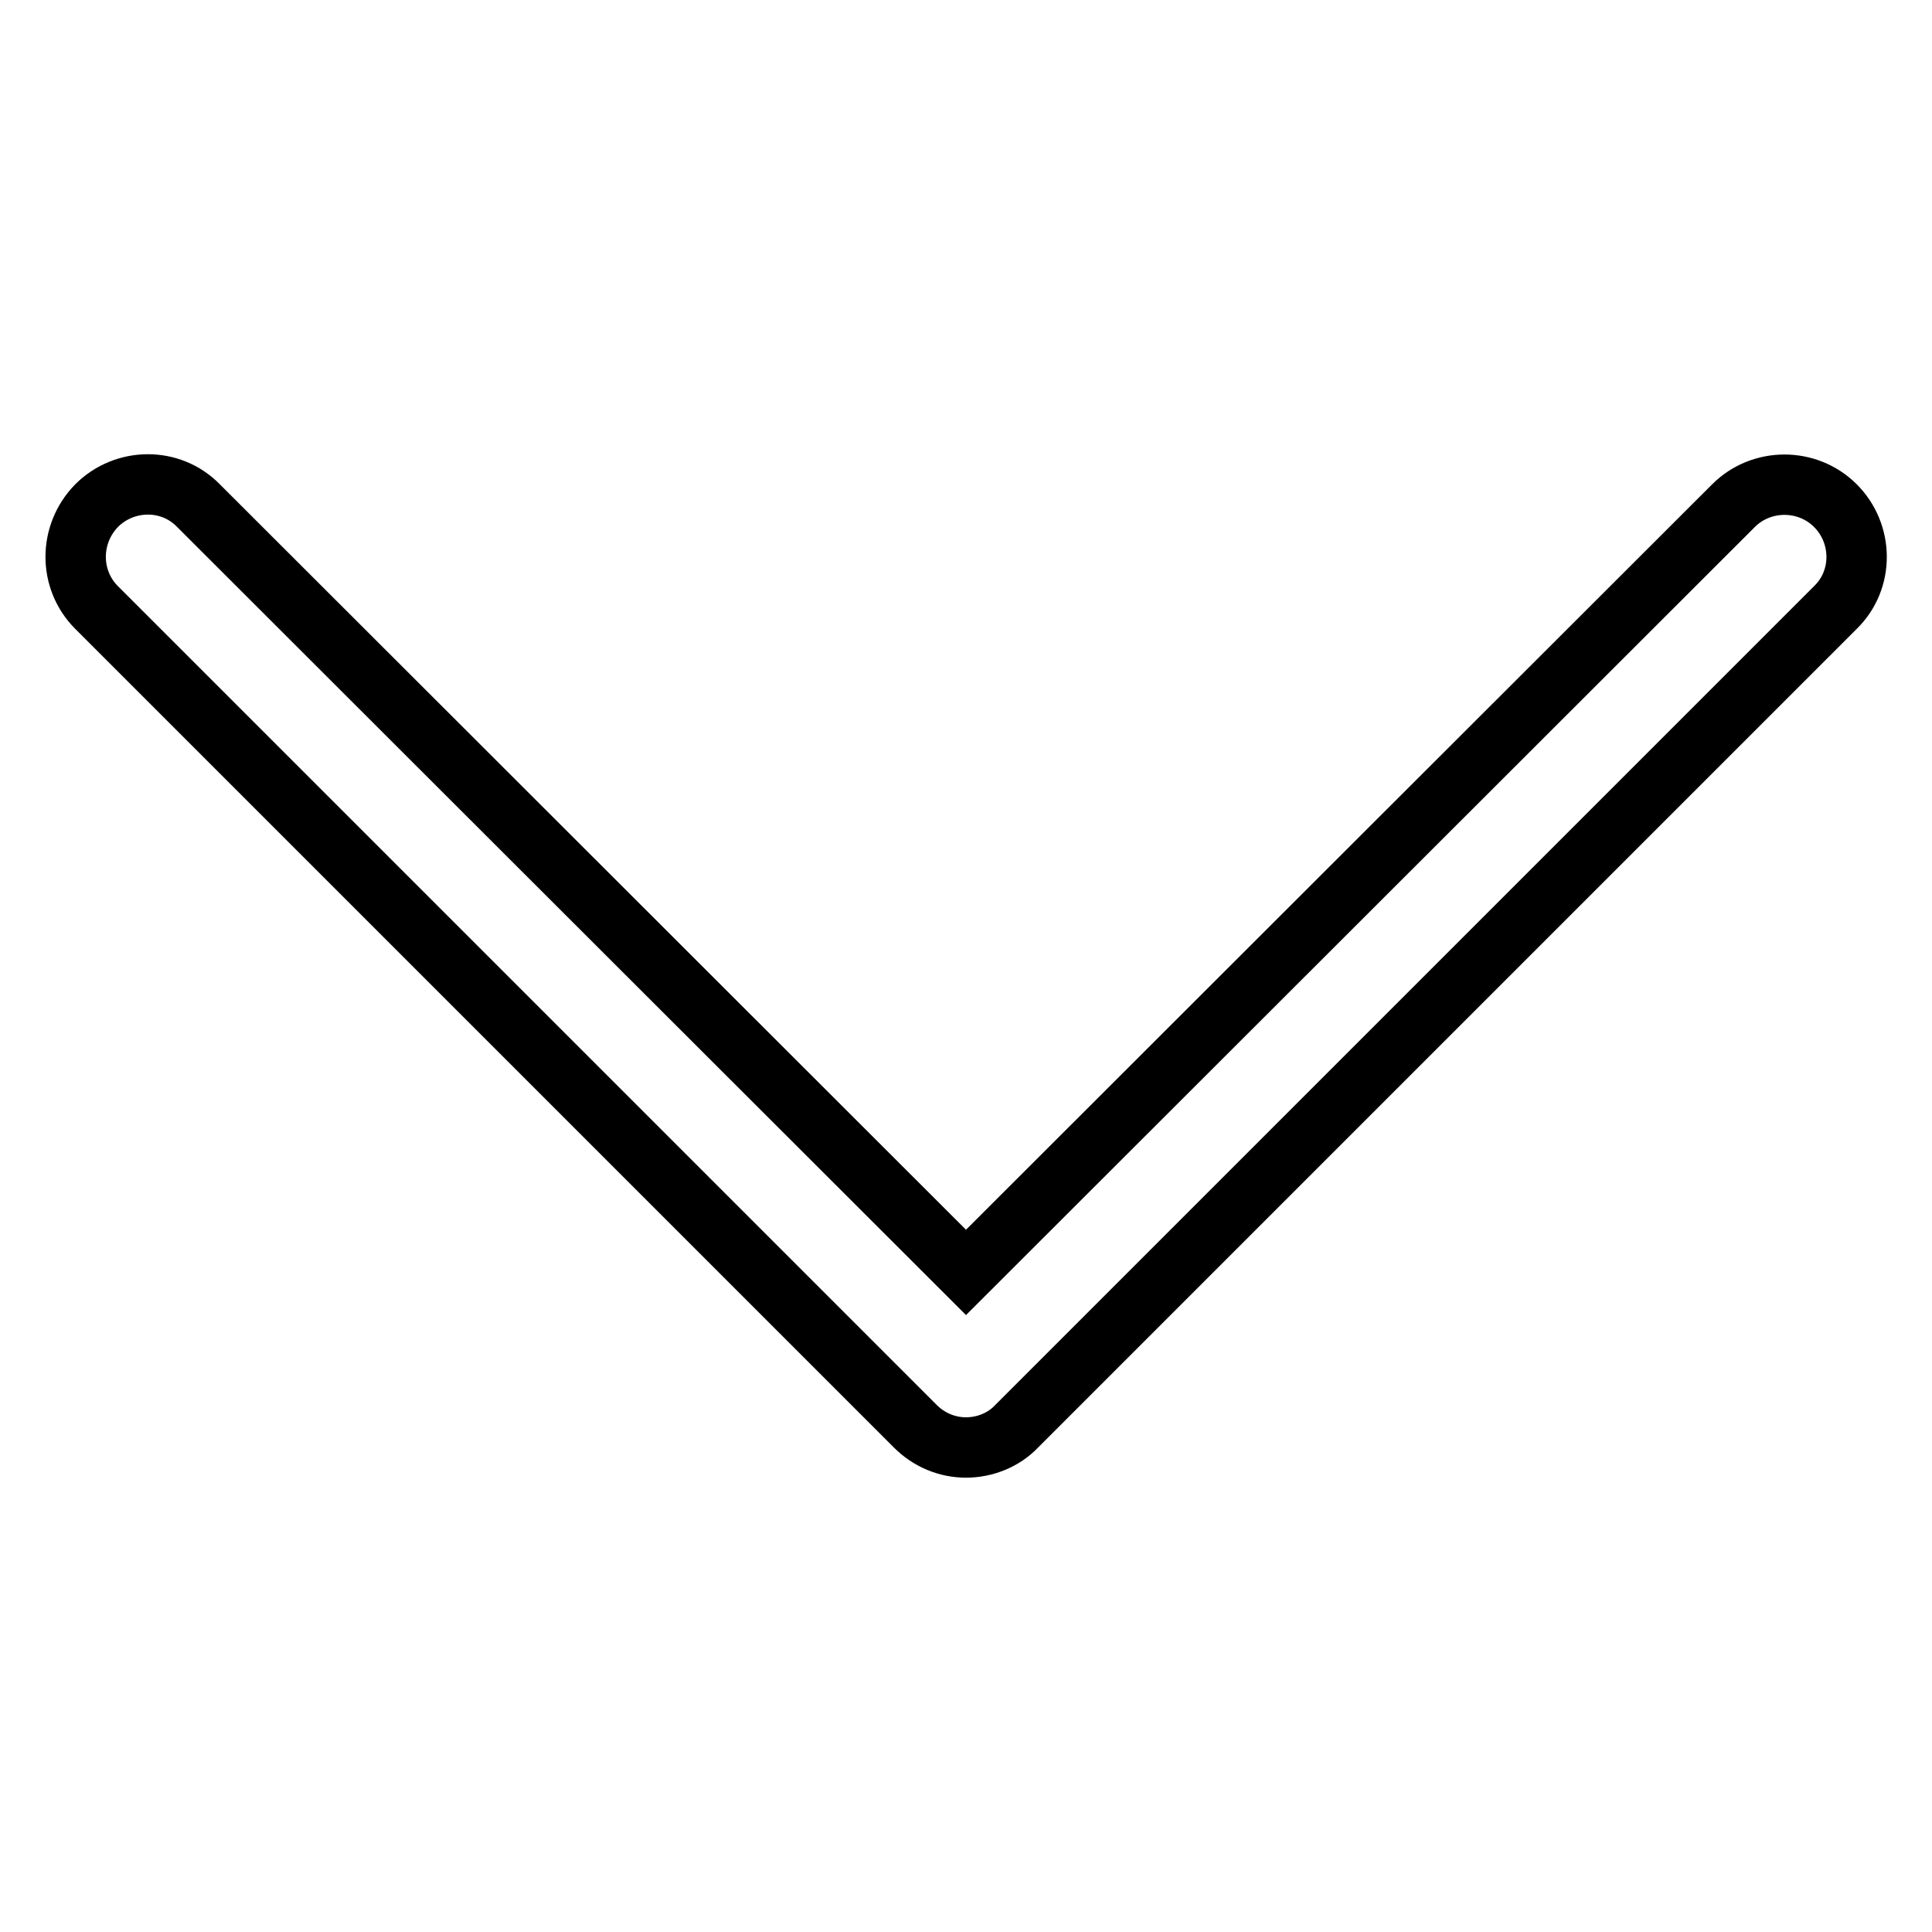 <?xml version="1.0" encoding="utf-8"?>
<!-- Svg Vector Icons : http://www.onlinewebfonts.com/icon -->
<!DOCTYPE svg PUBLIC "-//W3C//DTD SVG 1.1//EN" "http://www.w3.org/Graphics/SVG/1.1/DTD/svg11.dtd">
<svg version="1.1" xmlns="http://www.w3.org/2000/svg" xmlns:xlink="http://www.w3.org/1999/xlink" x="0px" y="0px" viewBox="0 0 256 256" enable-background="new 0 0 256 256" xml:space="preserve">
<g> <path stroke-width="8" fill-opacity="0" stroke="#000000"  d="M128,191.8c-2.5,0-4.9-1-6.7-2.8L12.8,80.5c-3.7-3.7-3.7-9.7,0-13.5c0,0,0,0,0,0c3.7-3.7,9.8-3.8,13.5,0v0 L128,168.6L229.7,67c3.7-3.7,9.8-3.7,13.5,0c0,0,0,0,0,0c3.7,3.7,3.8,9.8,0,13.5l0,0L134.7,189C133,190.8,130.5,191.8,128,191.8 L128,191.8L128,191.8z"/></g>
</svg>